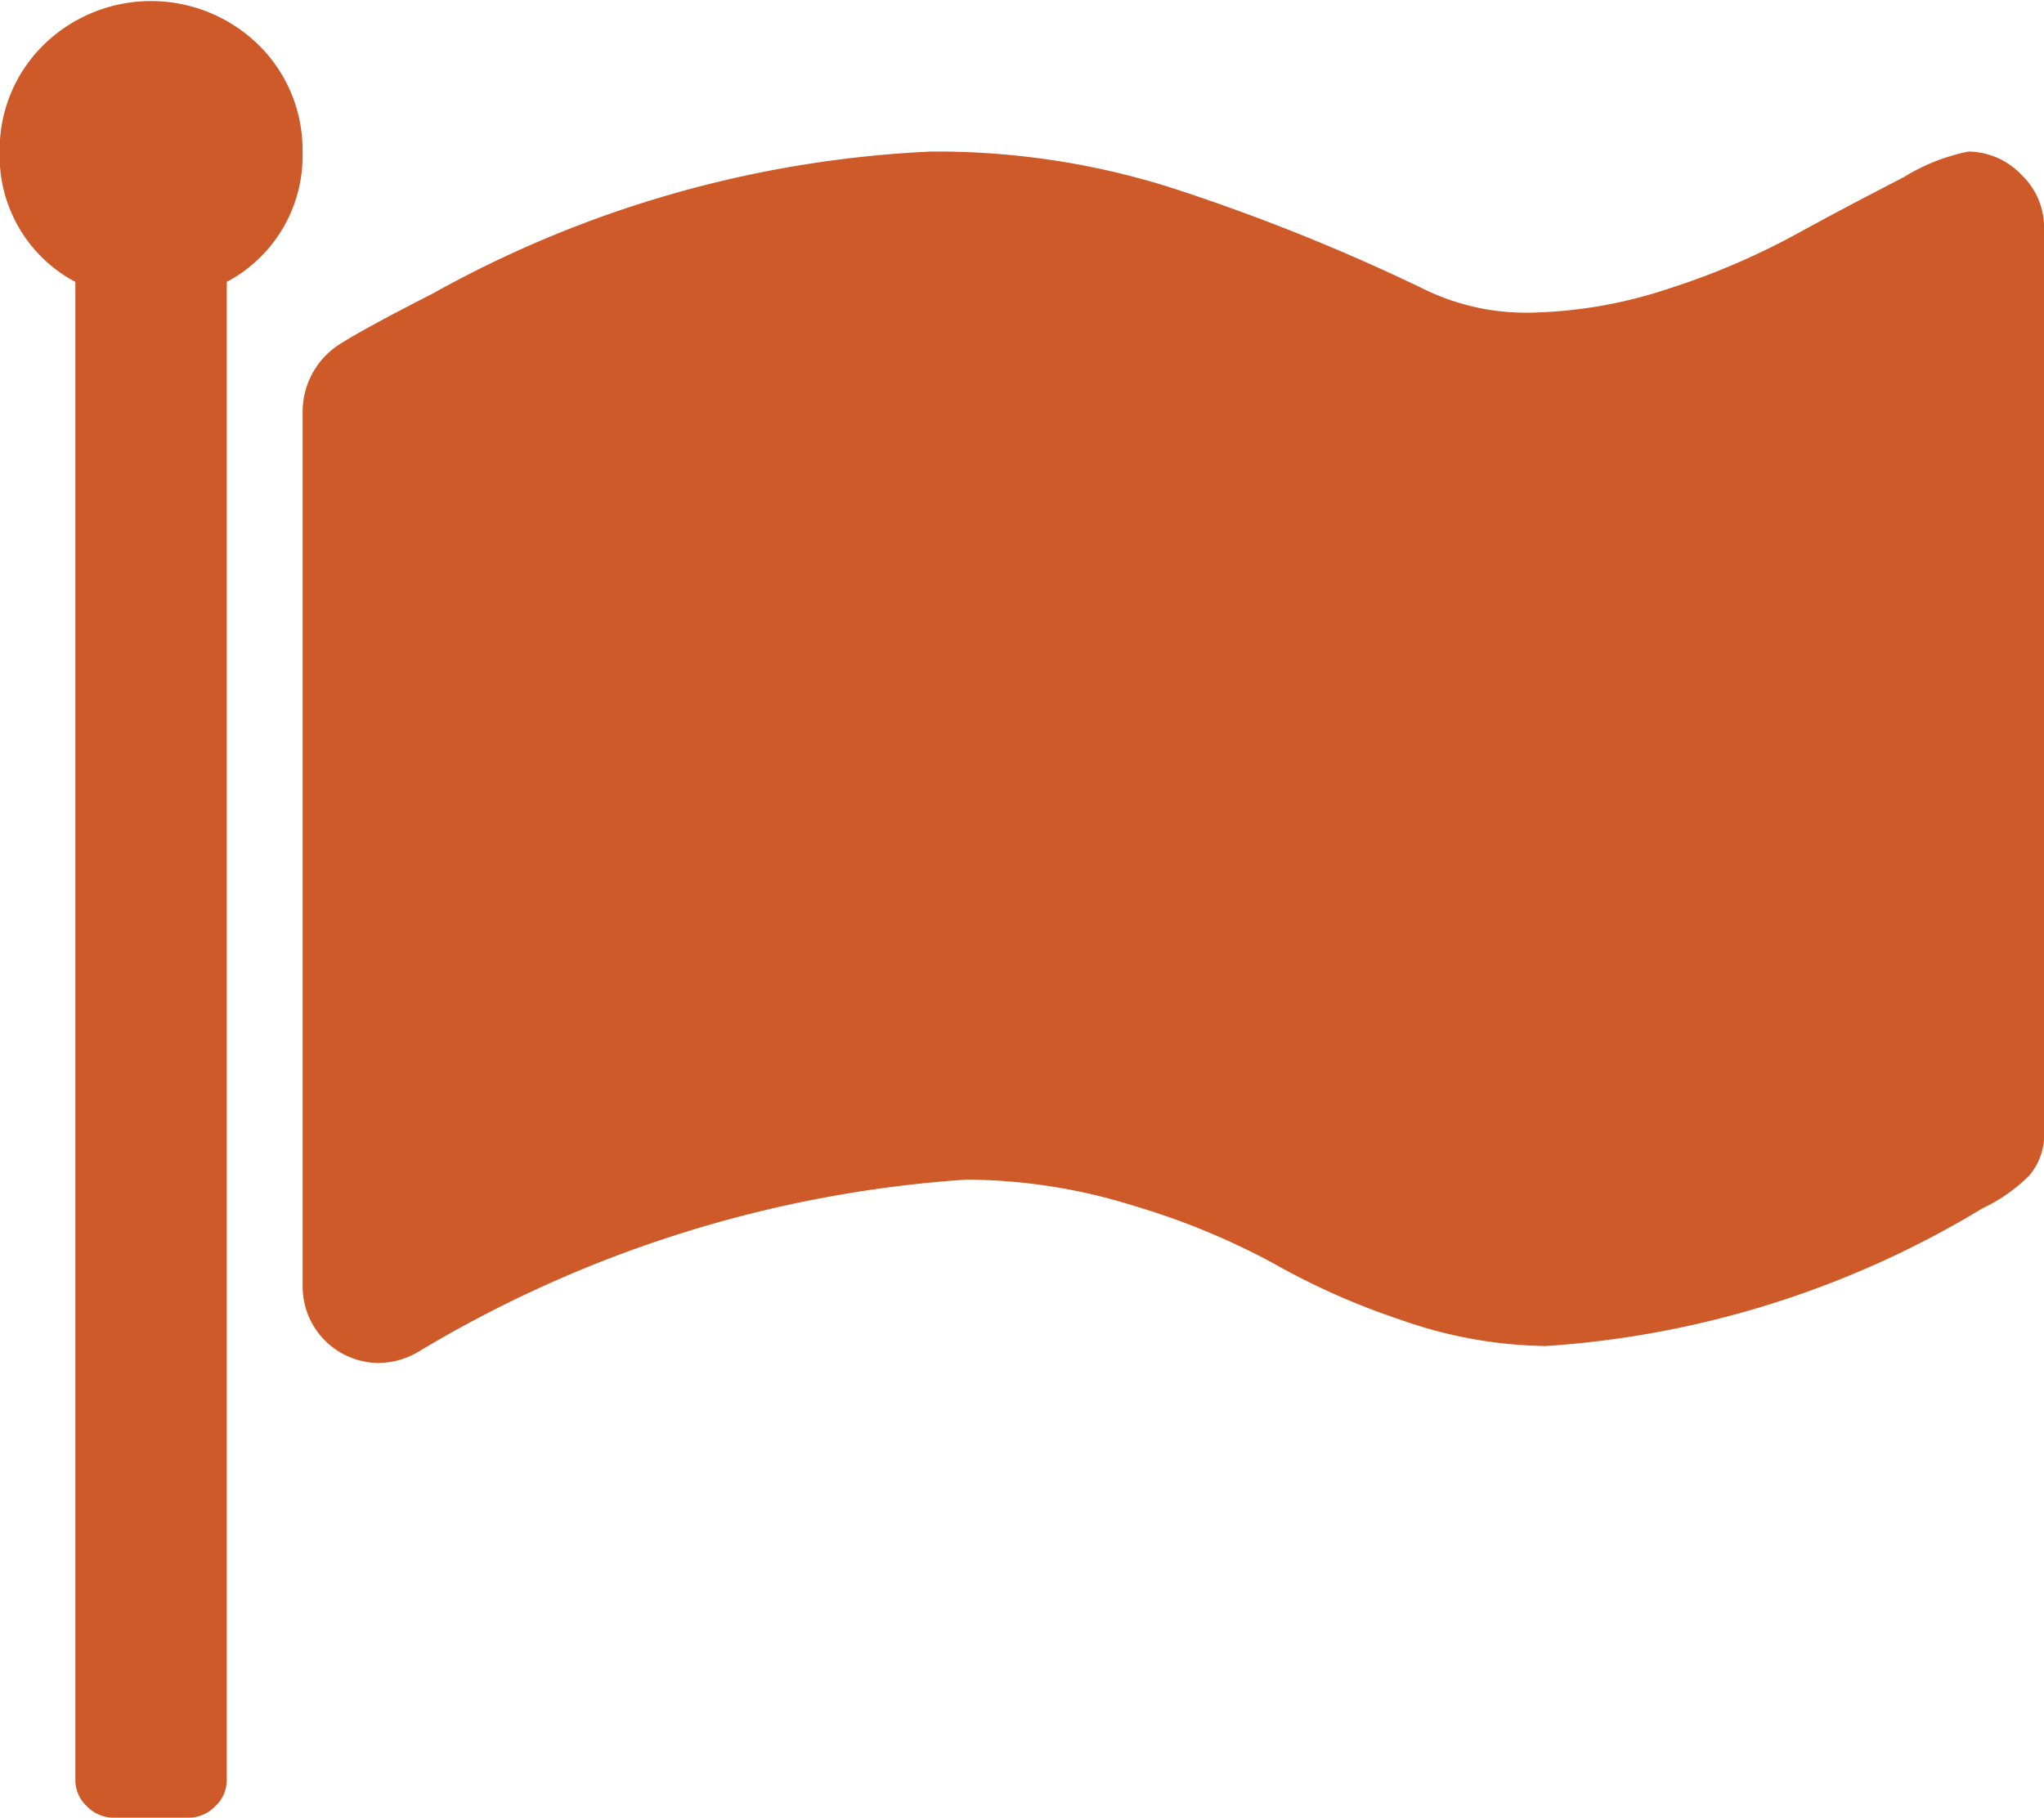 <svg xmlns="http://www.w3.org/2000/svg" width="19.282" height="17.15" viewBox="0 0 19.282 17.15">
  <defs>
    <style>
      .cls-1 {
        fill: #cd5a28;
        fill-rule: evenodd;
      }
    </style>
  </defs>
  <path id="Flag_copy" data-name="Flag    copy" class="cls-1" d="M769.747,1438.3a1.449,1.449,0,0,0-2.02,0,1.384,1.384,0,0,0-.418,1.01,1.345,1.345,0,0,0,.714,1.23v14.13a0.333,0.333,0,0,0,.106.25,0.348,0.348,0,0,0,.251.11h0.714a0.348,0.348,0,0,0,.251-0.11,0.333,0.333,0,0,0,.106-0.25v-14.13a1.346,1.346,0,0,0,.715-1.23A1.385,1.385,0,0,0,769.747,1438.3Zm16.635,1.23a0.7,0.7,0,0,0-.5-0.22,1.841,1.841,0,0,0-.608.24c-0.309.16-.636,0.33-0.982,0.52a6.876,6.876,0,0,1-1.228.53,4.378,4.378,0,0,1-1.312.23,2.187,2.187,0,0,1-.982-0.21,18.772,18.772,0,0,0-2.444-.98,7.327,7.327,0,0,0-2.232-.33,10.635,10.635,0,0,0-4.7,1.34q-0.647.33-.881,0.48a0.755,0.755,0,0,0-.346.62v8.28a0.721,0.721,0,0,0,.714.71,0.748,0.748,0,0,0,.368-0.1,11.529,11.529,0,0,1,5.179-1.63,5.358,5.358,0,0,1,1.59.25,6.839,6.839,0,0,1,1.289.53,6.762,6.762,0,0,0,1.211.54,4.238,4.238,0,0,0,1.379.25,9.1,9.1,0,0,0,4.118-1.3,1.548,1.548,0,0,0,.441-0.31,0.6,0.6,0,0,0,.139-0.43v-8.51A0.686,0.686,0,0,0,786.382,1439.53Z" transform="translate(-767.312 -1437.88)"/>
</svg>
